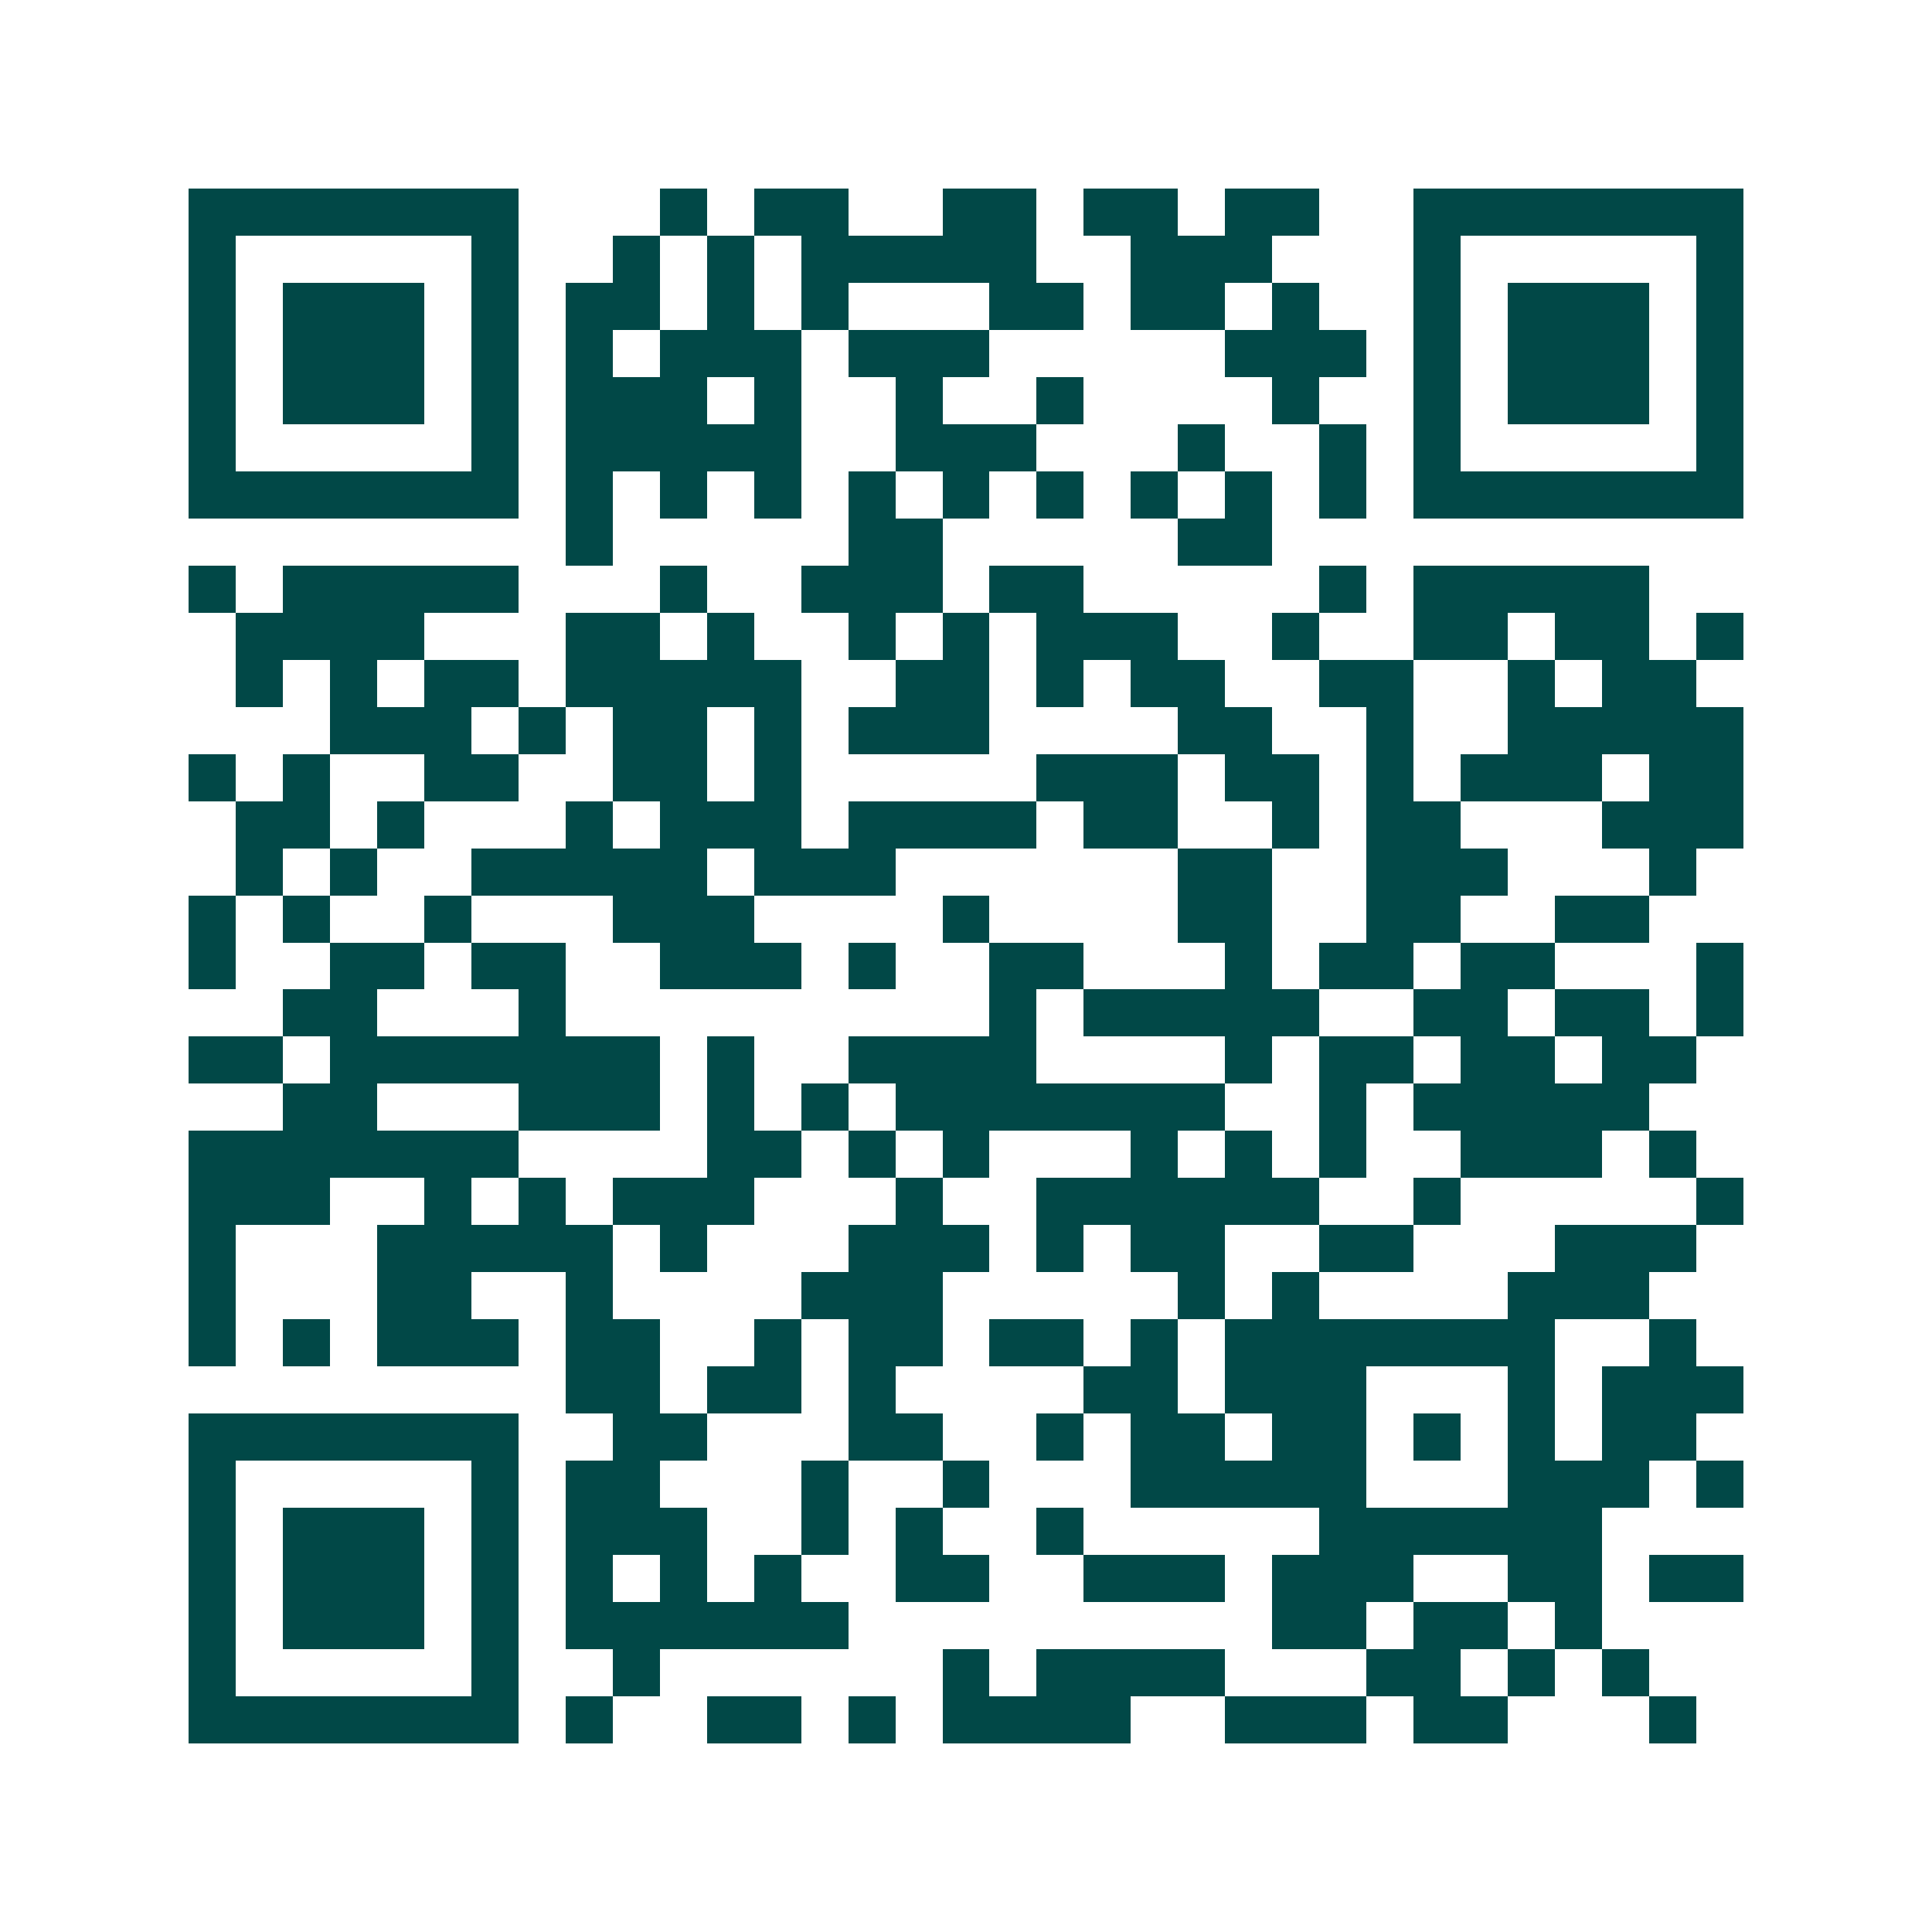 <svg xmlns="http://www.w3.org/2000/svg" width="200" height="200" viewBox="0 0 41 41" shape-rendering="crispEdges"><path fill="#ffffff" d="M0 0h41v41H0z"/><path stroke="#014847" d="M4 4.5h7m3 0h1m1 0h2m2 0h2m1 0h2m1 0h2m2 0h7M4 5.5h1m5 0h1m2 0h1m1 0h1m1 0h5m2 0h3m3 0h1m5 0h1M4 6.5h1m1 0h3m1 0h1m1 0h2m1 0h1m1 0h1m3 0h2m1 0h2m1 0h1m2 0h1m1 0h3m1 0h1M4 7.5h1m1 0h3m1 0h1m1 0h1m1 0h3m1 0h3m5 0h3m1 0h1m1 0h3m1 0h1M4 8.5h1m1 0h3m1 0h1m1 0h3m1 0h1m2 0h1m2 0h1m4 0h1m2 0h1m1 0h3m1 0h1M4 9.5h1m5 0h1m1 0h5m2 0h3m3 0h1m2 0h1m1 0h1m5 0h1M4 10.5h7m1 0h1m1 0h1m1 0h1m1 0h1m1 0h1m1 0h1m1 0h1m1 0h1m1 0h1m1 0h7M12 11.5h1m5 0h2m5 0h2M4 12.5h1m1 0h5m3 0h1m2 0h3m1 0h2m5 0h1m1 0h5M5 13.5h4m3 0h2m1 0h1m2 0h1m1 0h1m1 0h3m2 0h1m2 0h2m1 0h2m1 0h1M5 14.5h1m1 0h1m1 0h2m1 0h5m2 0h2m1 0h1m1 0h2m2 0h2m2 0h1m1 0h2M7 15.5h3m1 0h1m1 0h2m1 0h1m1 0h3m4 0h2m2 0h1m2 0h5M4 16.5h1m1 0h1m2 0h2m2 0h2m1 0h1m5 0h3m1 0h2m1 0h1m1 0h3m1 0h2M5 17.5h2m1 0h1m3 0h1m1 0h3m1 0h4m1 0h2m2 0h1m1 0h2m3 0h3M5 18.5h1m1 0h1m2 0h5m1 0h3m6 0h2m2 0h3m3 0h1M4 19.5h1m1 0h1m2 0h1m3 0h3m4 0h1m4 0h2m2 0h2m2 0h2M4 20.5h1m2 0h2m1 0h2m2 0h3m1 0h1m2 0h2m3 0h1m1 0h2m1 0h2m3 0h1M6 21.5h2m3 0h1m9 0h1m1 0h5m2 0h2m1 0h2m1 0h1M4 22.5h2m1 0h7m1 0h1m2 0h4m4 0h1m1 0h2m1 0h2m1 0h2M6 23.5h2m3 0h3m1 0h1m1 0h1m1 0h7m2 0h1m1 0h5M4 24.5h7m4 0h2m1 0h1m1 0h1m3 0h1m1 0h1m1 0h1m2 0h3m1 0h1M4 25.5h3m2 0h1m1 0h1m1 0h3m3 0h1m2 0h6m2 0h1m5 0h1M4 26.5h1m3 0h5m1 0h1m3 0h3m1 0h1m1 0h2m2 0h2m3 0h3M4 27.5h1m3 0h2m2 0h1m4 0h3m5 0h1m1 0h1m4 0h3M4 28.5h1m1 0h1m1 0h3m1 0h2m2 0h1m1 0h2m1 0h2m1 0h1m1 0h7m2 0h1M12 29.5h2m1 0h2m1 0h1m4 0h2m1 0h3m3 0h1m1 0h3M4 30.5h7m2 0h2m3 0h2m2 0h1m1 0h2m1 0h2m1 0h1m1 0h1m1 0h2M4 31.5h1m5 0h1m1 0h2m3 0h1m2 0h1m3 0h5m3 0h3m1 0h1M4 32.5h1m1 0h3m1 0h1m1 0h3m2 0h1m1 0h1m2 0h1m5 0h6M4 33.5h1m1 0h3m1 0h1m1 0h1m1 0h1m1 0h1m2 0h2m2 0h3m1 0h3m2 0h2m1 0h2M4 34.5h1m1 0h3m1 0h1m1 0h6m9 0h2m1 0h2m1 0h1M4 35.5h1m5 0h1m2 0h1m6 0h1m1 0h4m3 0h2m1 0h1m1 0h1M4 36.5h7m1 0h1m2 0h2m1 0h1m1 0h4m2 0h3m1 0h2m3 0h1"/></svg>
